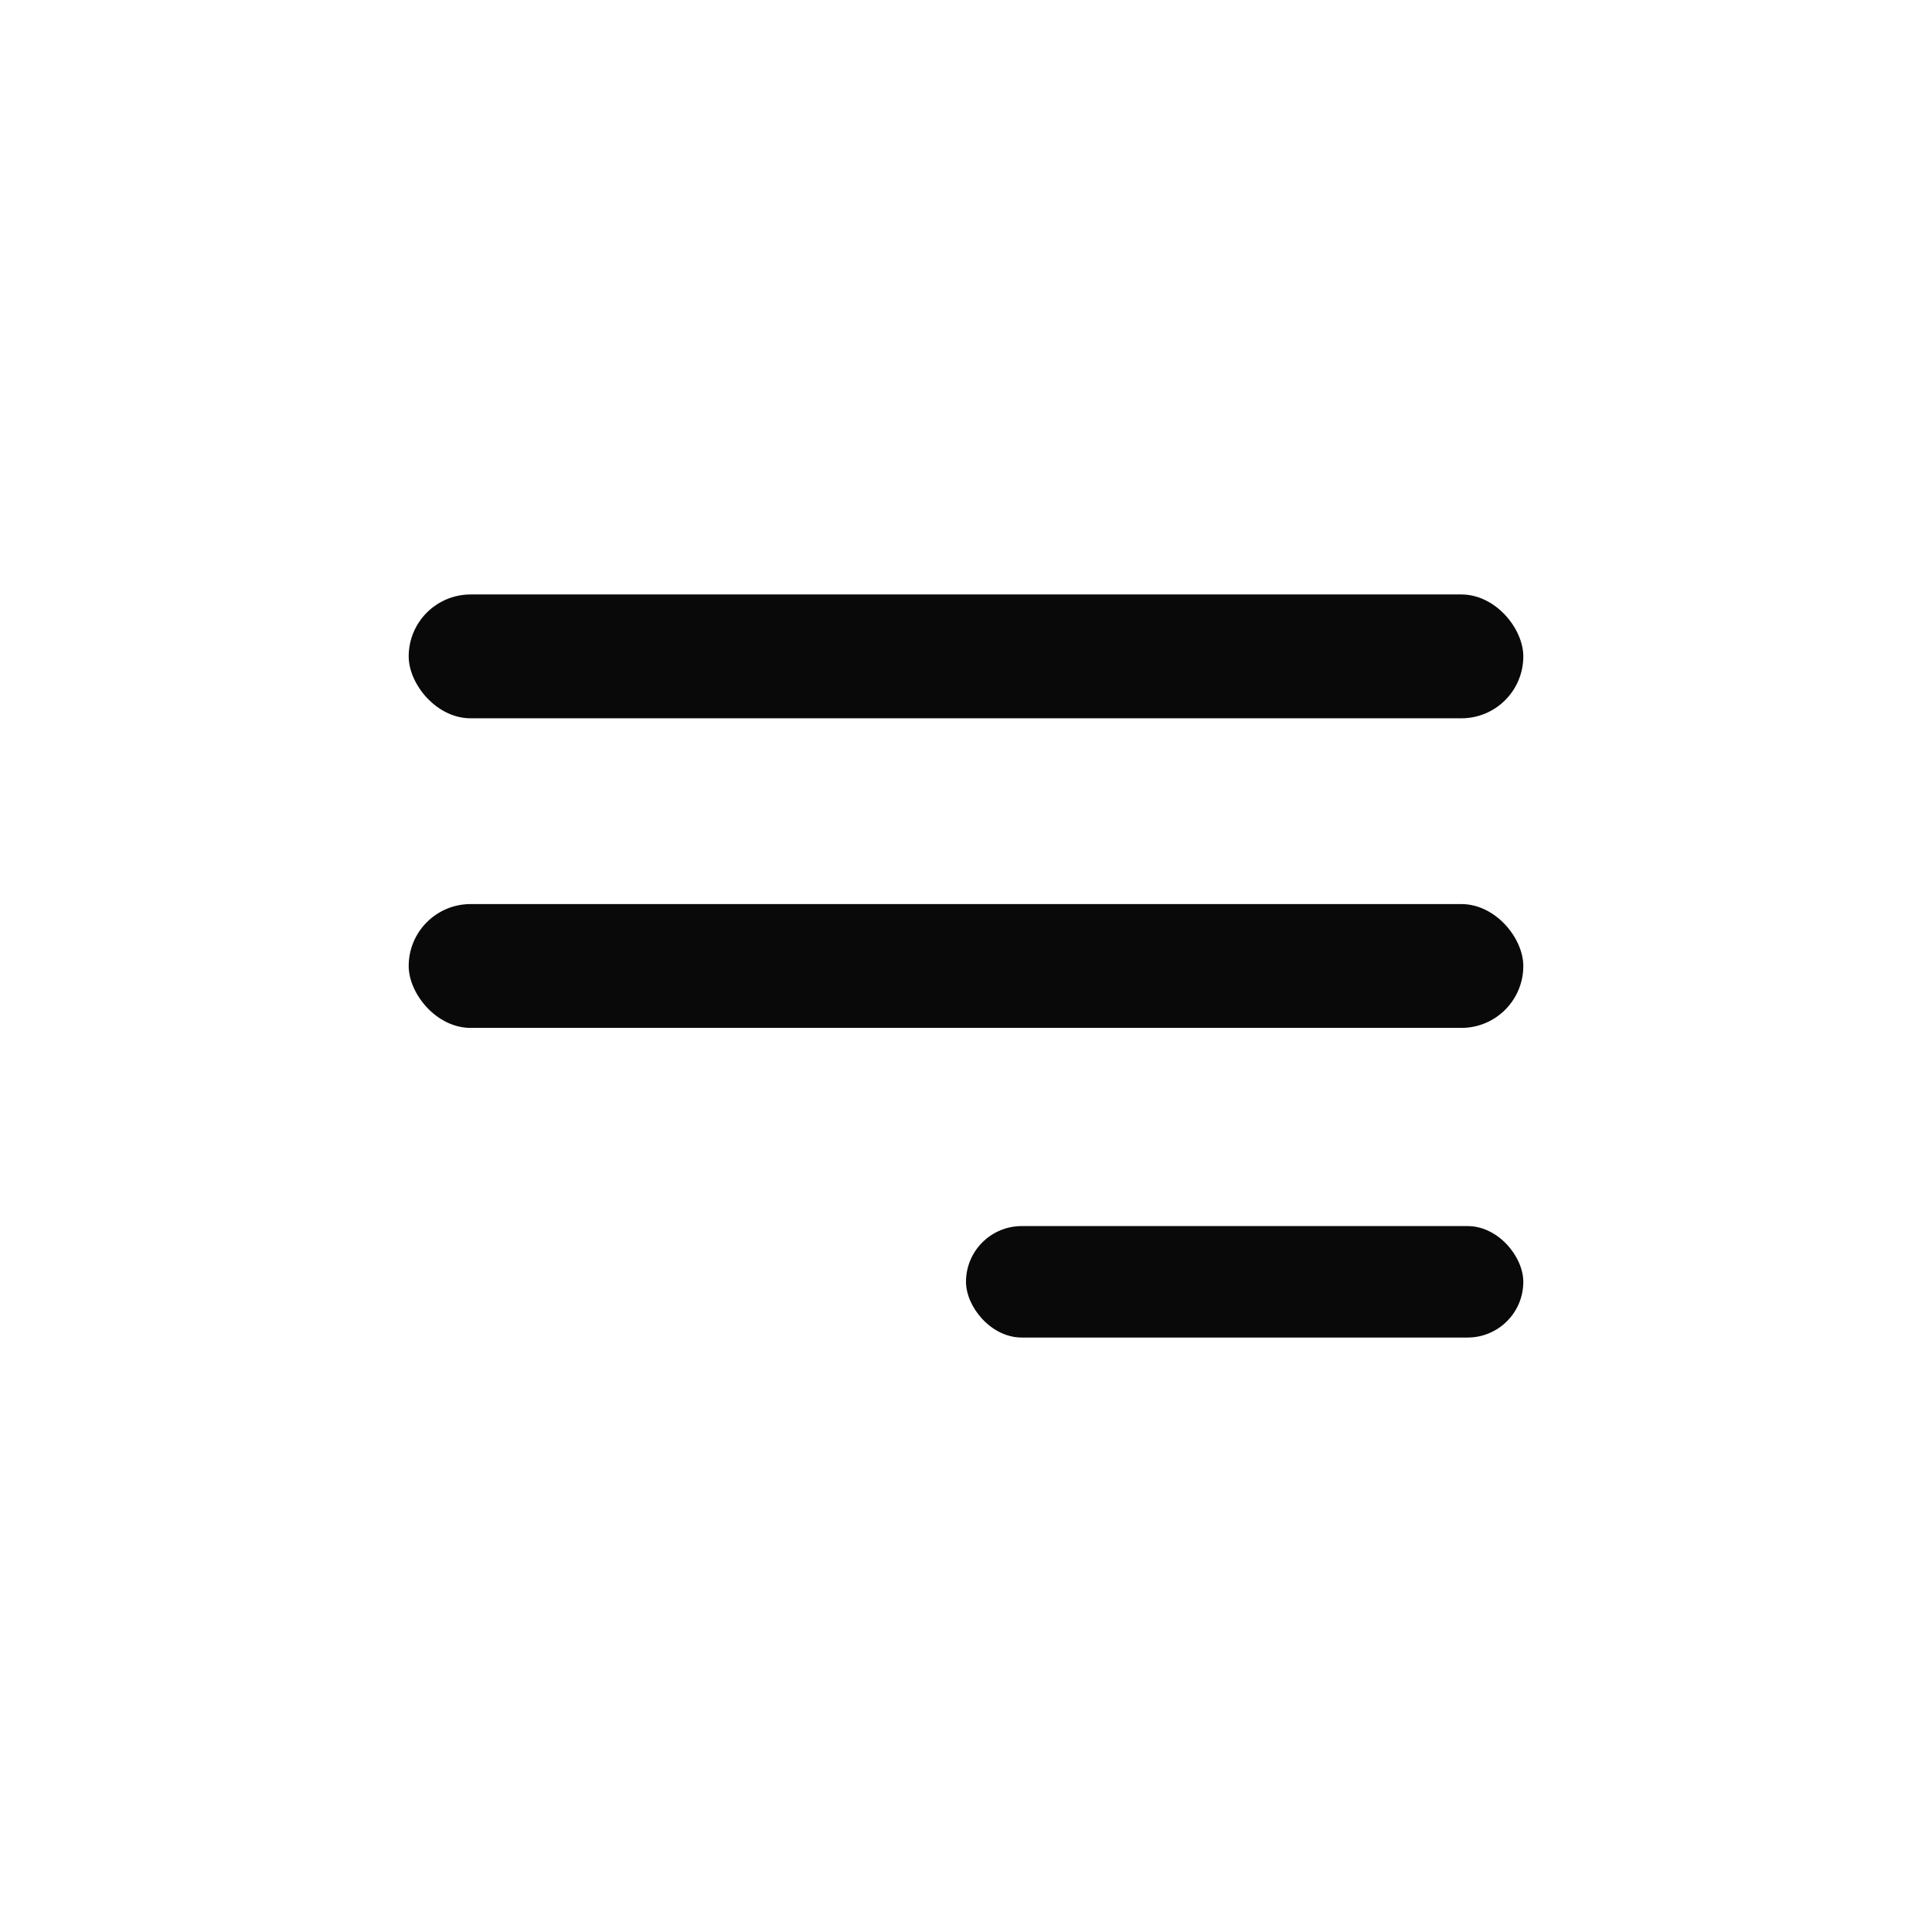 <?xml version="1.0" encoding="UTF-8"?> <svg xmlns="http://www.w3.org/2000/svg" width="52" height="52" viewBox="0 0 52 52" fill="none"> <rect x="11" y="16" width="30" height="3.333" rx="1.667" fill="#090909"></rect> <rect x="11" y="24.333" width="30" height="3.333" rx="1.667" fill="#090909"></rect> <rect x="26" y="33" width="15" height="3" rx="1.5" fill="#090909"></rect> </svg> 